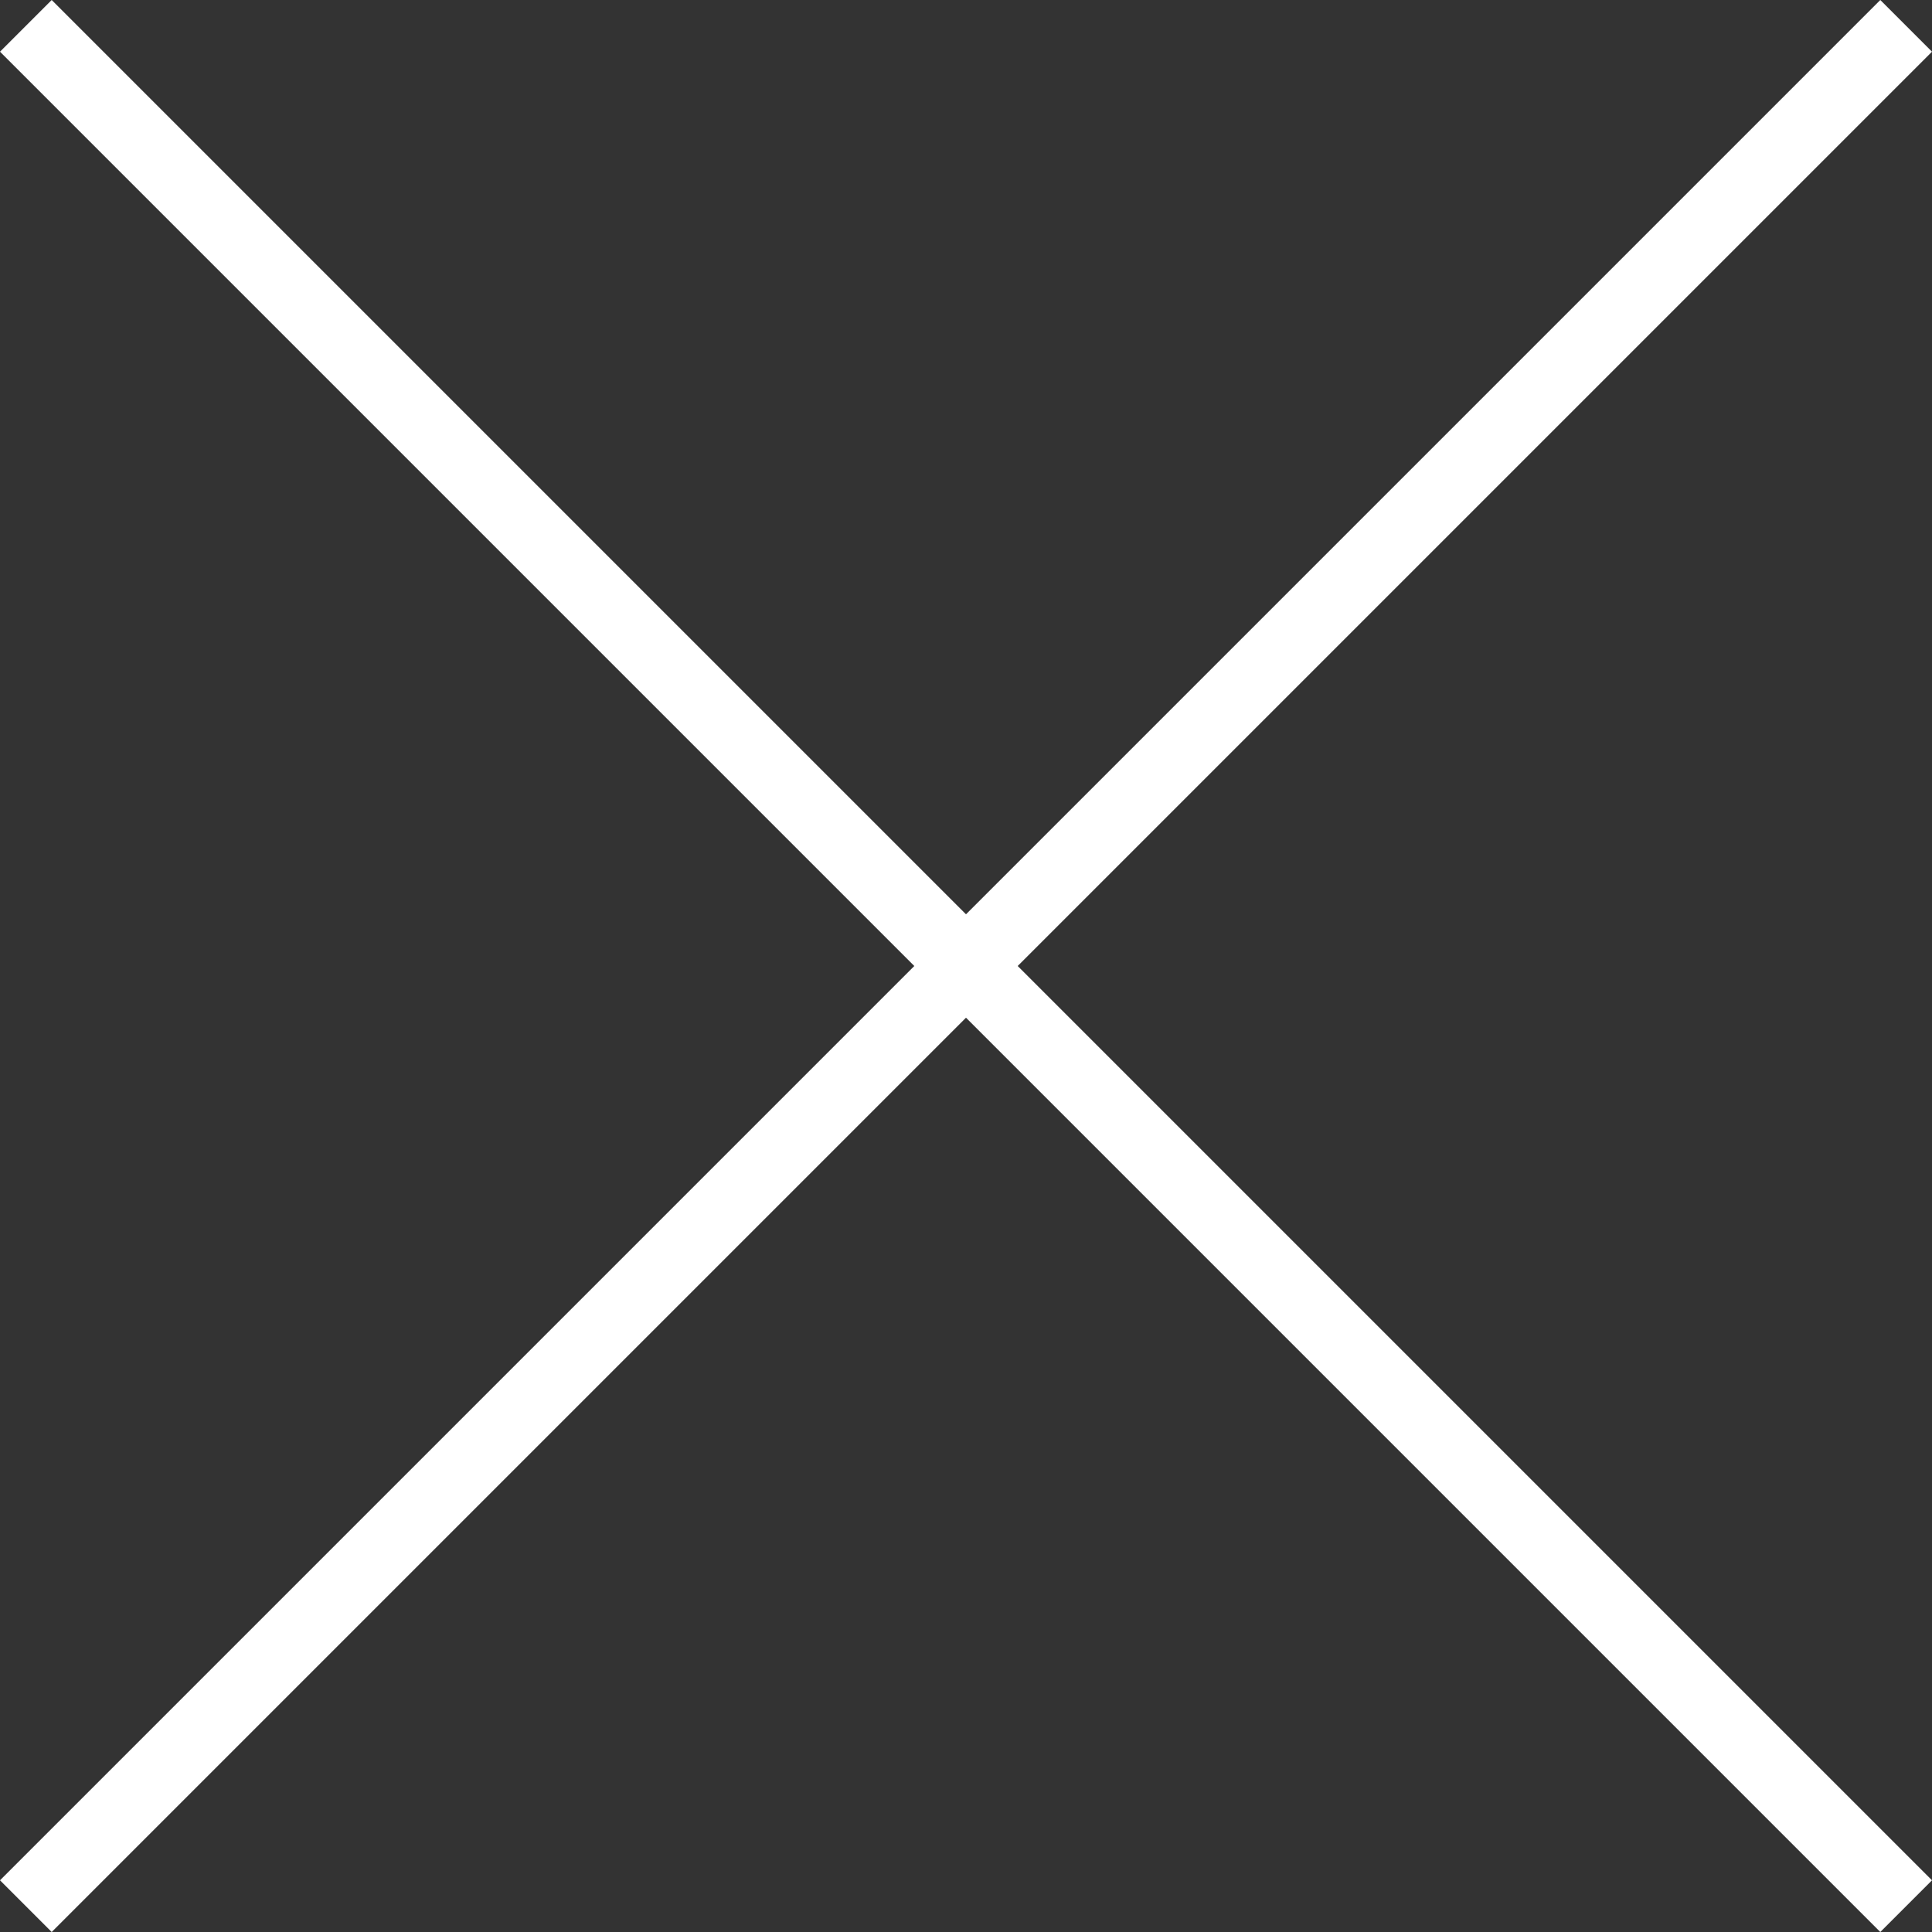 <svg xmlns="http://www.w3.org/2000/svg" width="36.99" height="36.99" viewBox="0 0 36.99 36.99"><rect x="0" y="0" width="36.99" height="36.99" fill="#333333" stroke="none"/><path d="M18.495 18.495l-18 18 18-18-18-18 18 18 18-18-18 18 18 18z" fill="none" stroke="#fff" stroke-width="1.4"/></svg>